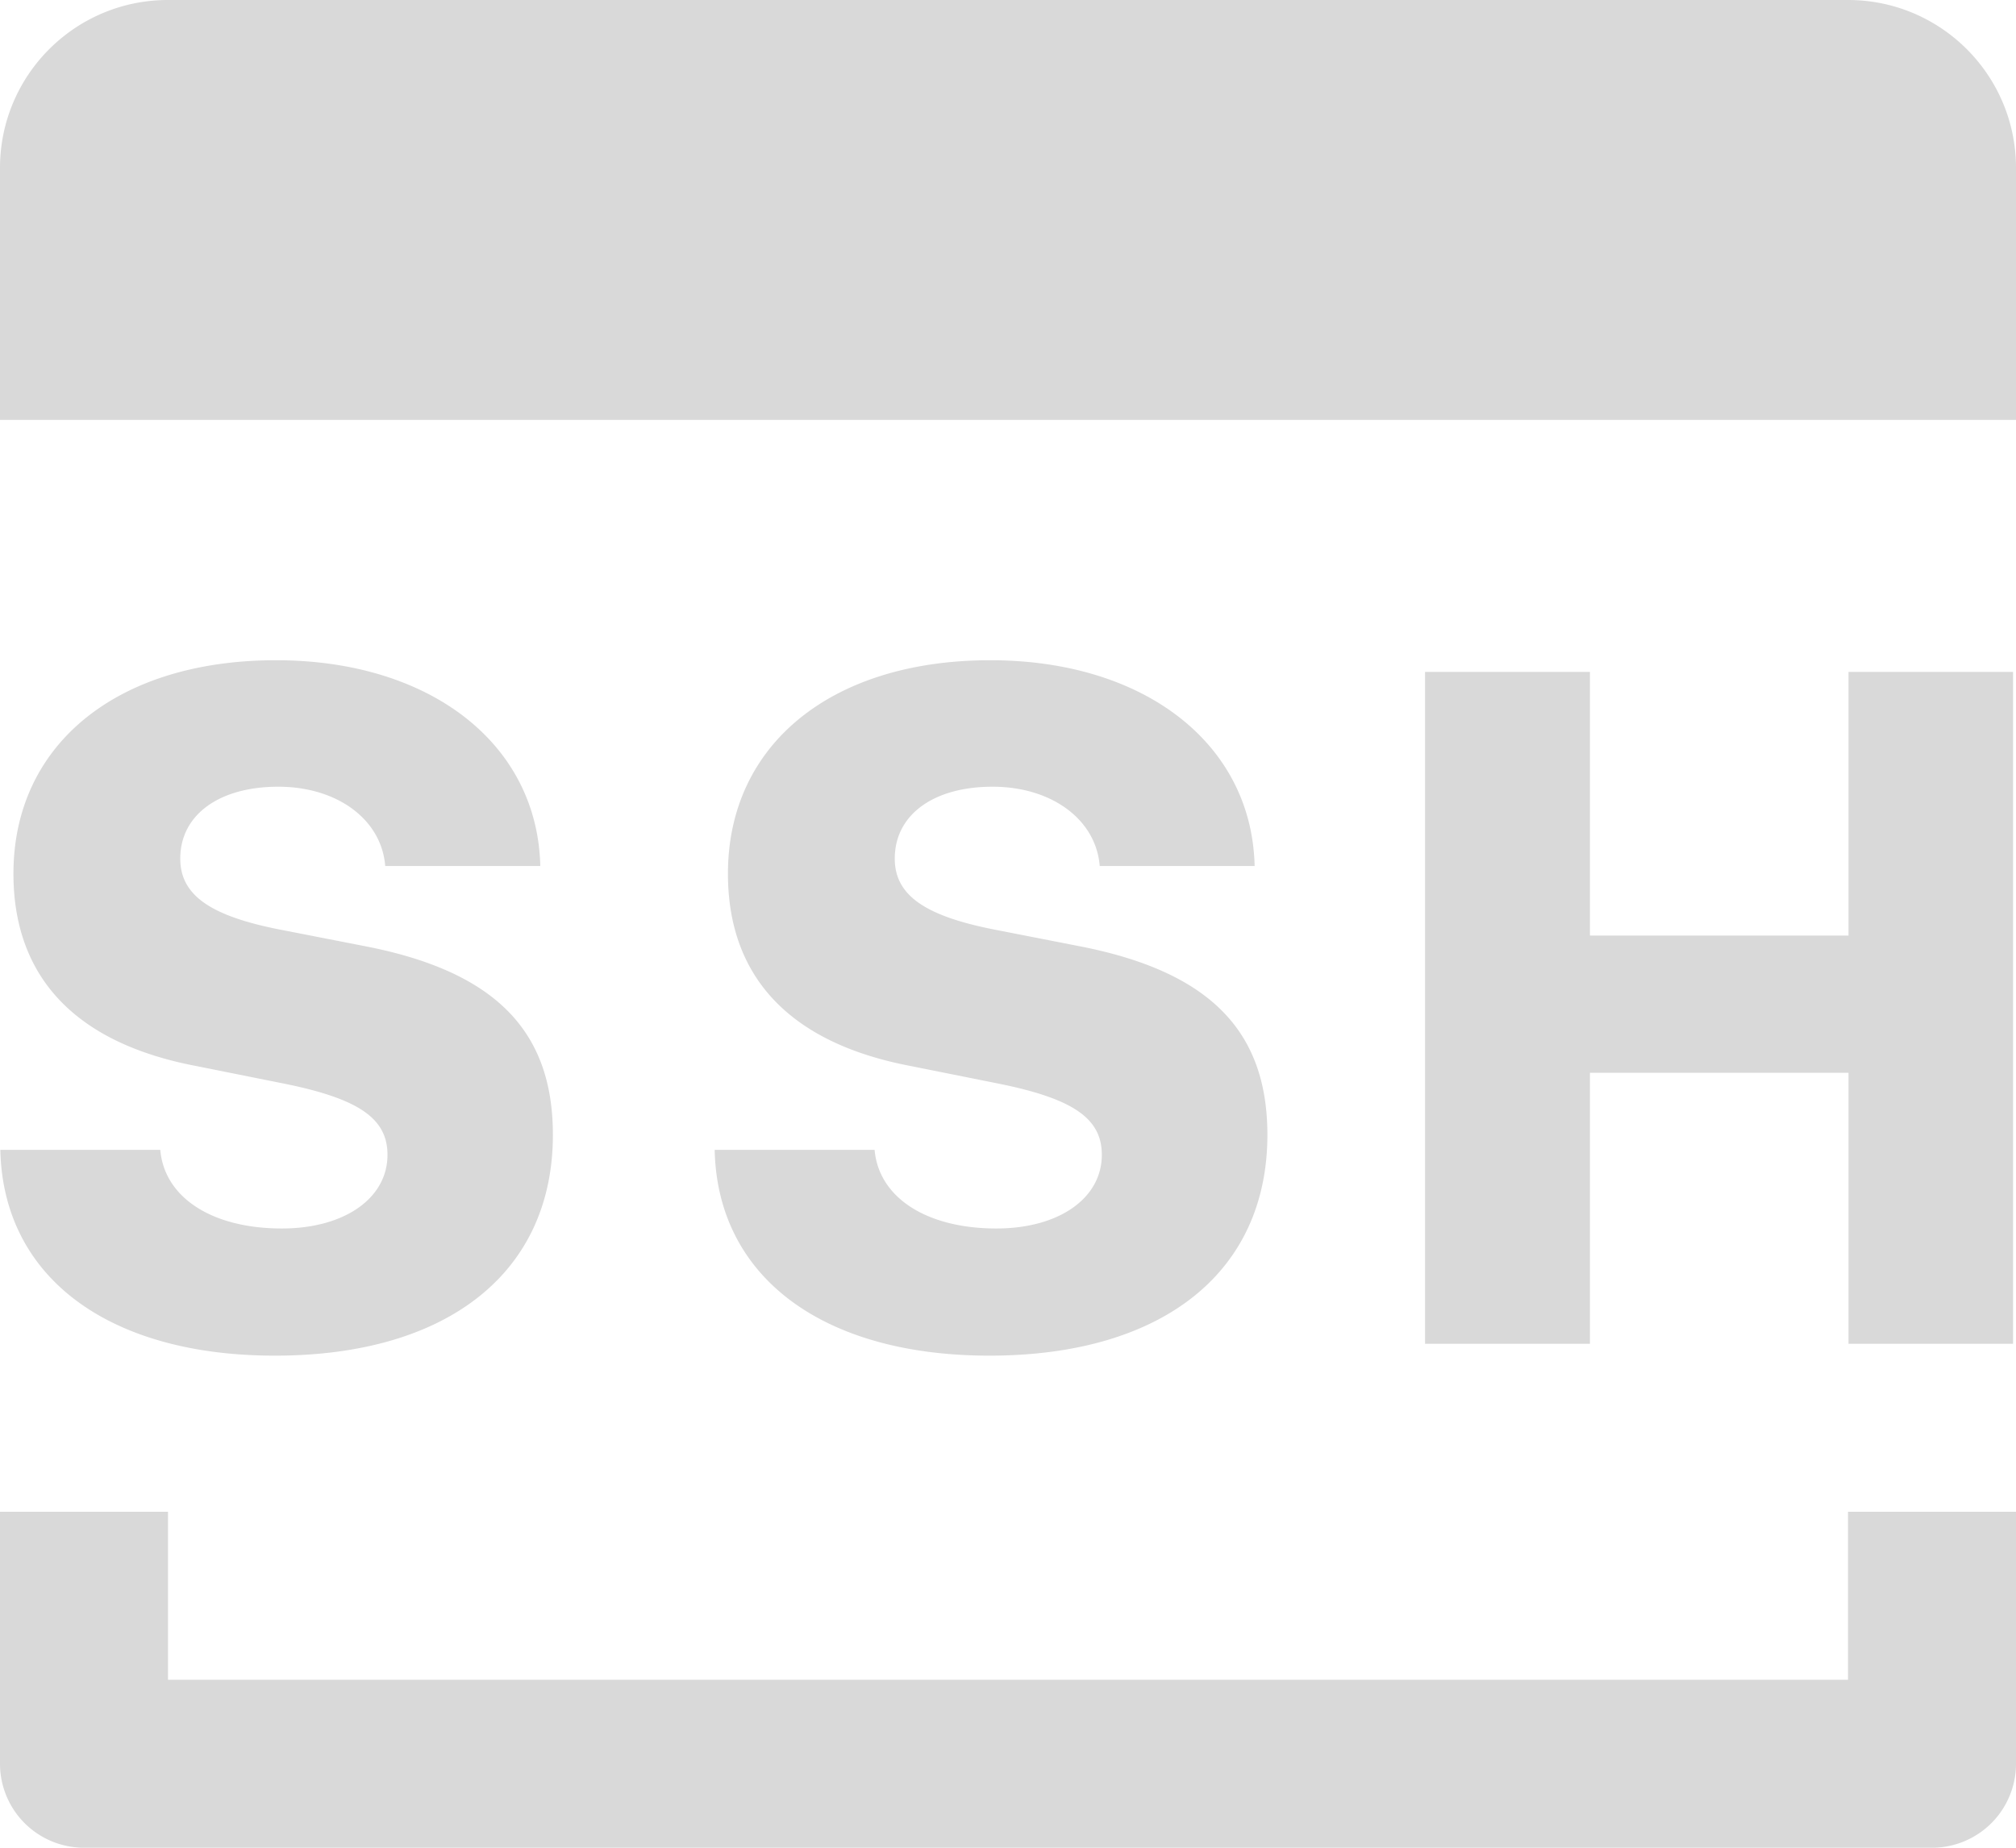 <?xml version="1.0" encoding="UTF-8" standalone="no"?><svg xmlns="http://www.w3.org/2000/svg" xmlns:xlink="http://www.w3.org/1999/xlink" fill="#d9d9d9" height="22" preserveAspectRatio="xMidYMid meet" version="1" viewBox="3.0 4.0 24.0 22.0" width="24" zoomAndPan="magnify"><g id="change1_1"><path d="M 5 4 C 3.895 4 3 4.895 3 6 L 3 9 L 27 9 L 27 6 C 27 4.895 26.105 4 25 4 L 5 4 z M 6.285 11.861 C 4.391 11.861 3.16 12.867 3.16 14.402 C 3.16 15.637 3.901 16.421 5.338 16.693 L 6.371 16.9 C 7.269 17.08 7.613 17.315 7.613 17.75 C 7.613 18.267 7.101 18.627 6.355 18.627 C 5.528 18.627 4.958 18.262 4.908 17.691 L 3.004 17.691 C 3.036 19.204 4.286 20.141 6.273 20.141 C 8.33 20.141 9.582 19.15 9.582 17.512 C 9.582 16.266 8.887 15.563 7.336 15.264 L 6.322 15.066 C 5.494 14.902 5.146 14.653 5.146 14.223 C 5.146 13.7 5.611 13.367 6.312 13.367 C 7.014 13.367 7.542 13.756 7.586 14.311 L 9.432 14.311 C 9.399 12.858 8.125 11.861 6.285 11.861 z M 14.789 11.861 C 12.895 11.861 11.666 12.867 11.666 14.402 C 11.666 15.637 12.407 16.421 13.844 16.693 L 14.877 16.9 C 15.775 17.08 16.117 17.315 16.117 17.75 C 16.117 18.267 15.607 18.627 14.861 18.627 C 14.034 18.627 13.462 18.262 13.412 17.691 L 11.508 17.691 C 11.54 19.204 12.792 20.141 14.779 20.141 C 16.836 20.141 18.088 19.15 18.088 17.512 C 18.088 16.266 17.391 15.563 15.84 15.264 L 14.828 15.066 C 14 14.902 13.652 14.653 13.652 14.223 C 13.652 13.7 14.114 13.367 14.816 13.367 C 15.518 13.367 16.048 13.756 16.092 14.311 L 17.936 14.311 C 17.903 12.858 16.629 11.861 14.789 11.861 z M 19.965 12 L 19.965 20 L 21.928 20 L 21.928 16.773 L 25.006 16.773 L 25.006 20 L 26.965 20 L 26.965 12 L 25.006 12 L 25.006 15.139 L 21.928 15.139 L 21.928 12 L 19.965 12 z M 3 22 L 3 25 A 1 1 0 0 0 4 26 L 26 26 A 1 1 0 0 0 27 25 L 27 22 L 25 22 L 25 24 L 5 24 L 5 22 L 3 22 z" fill="inherit"/></g></svg>